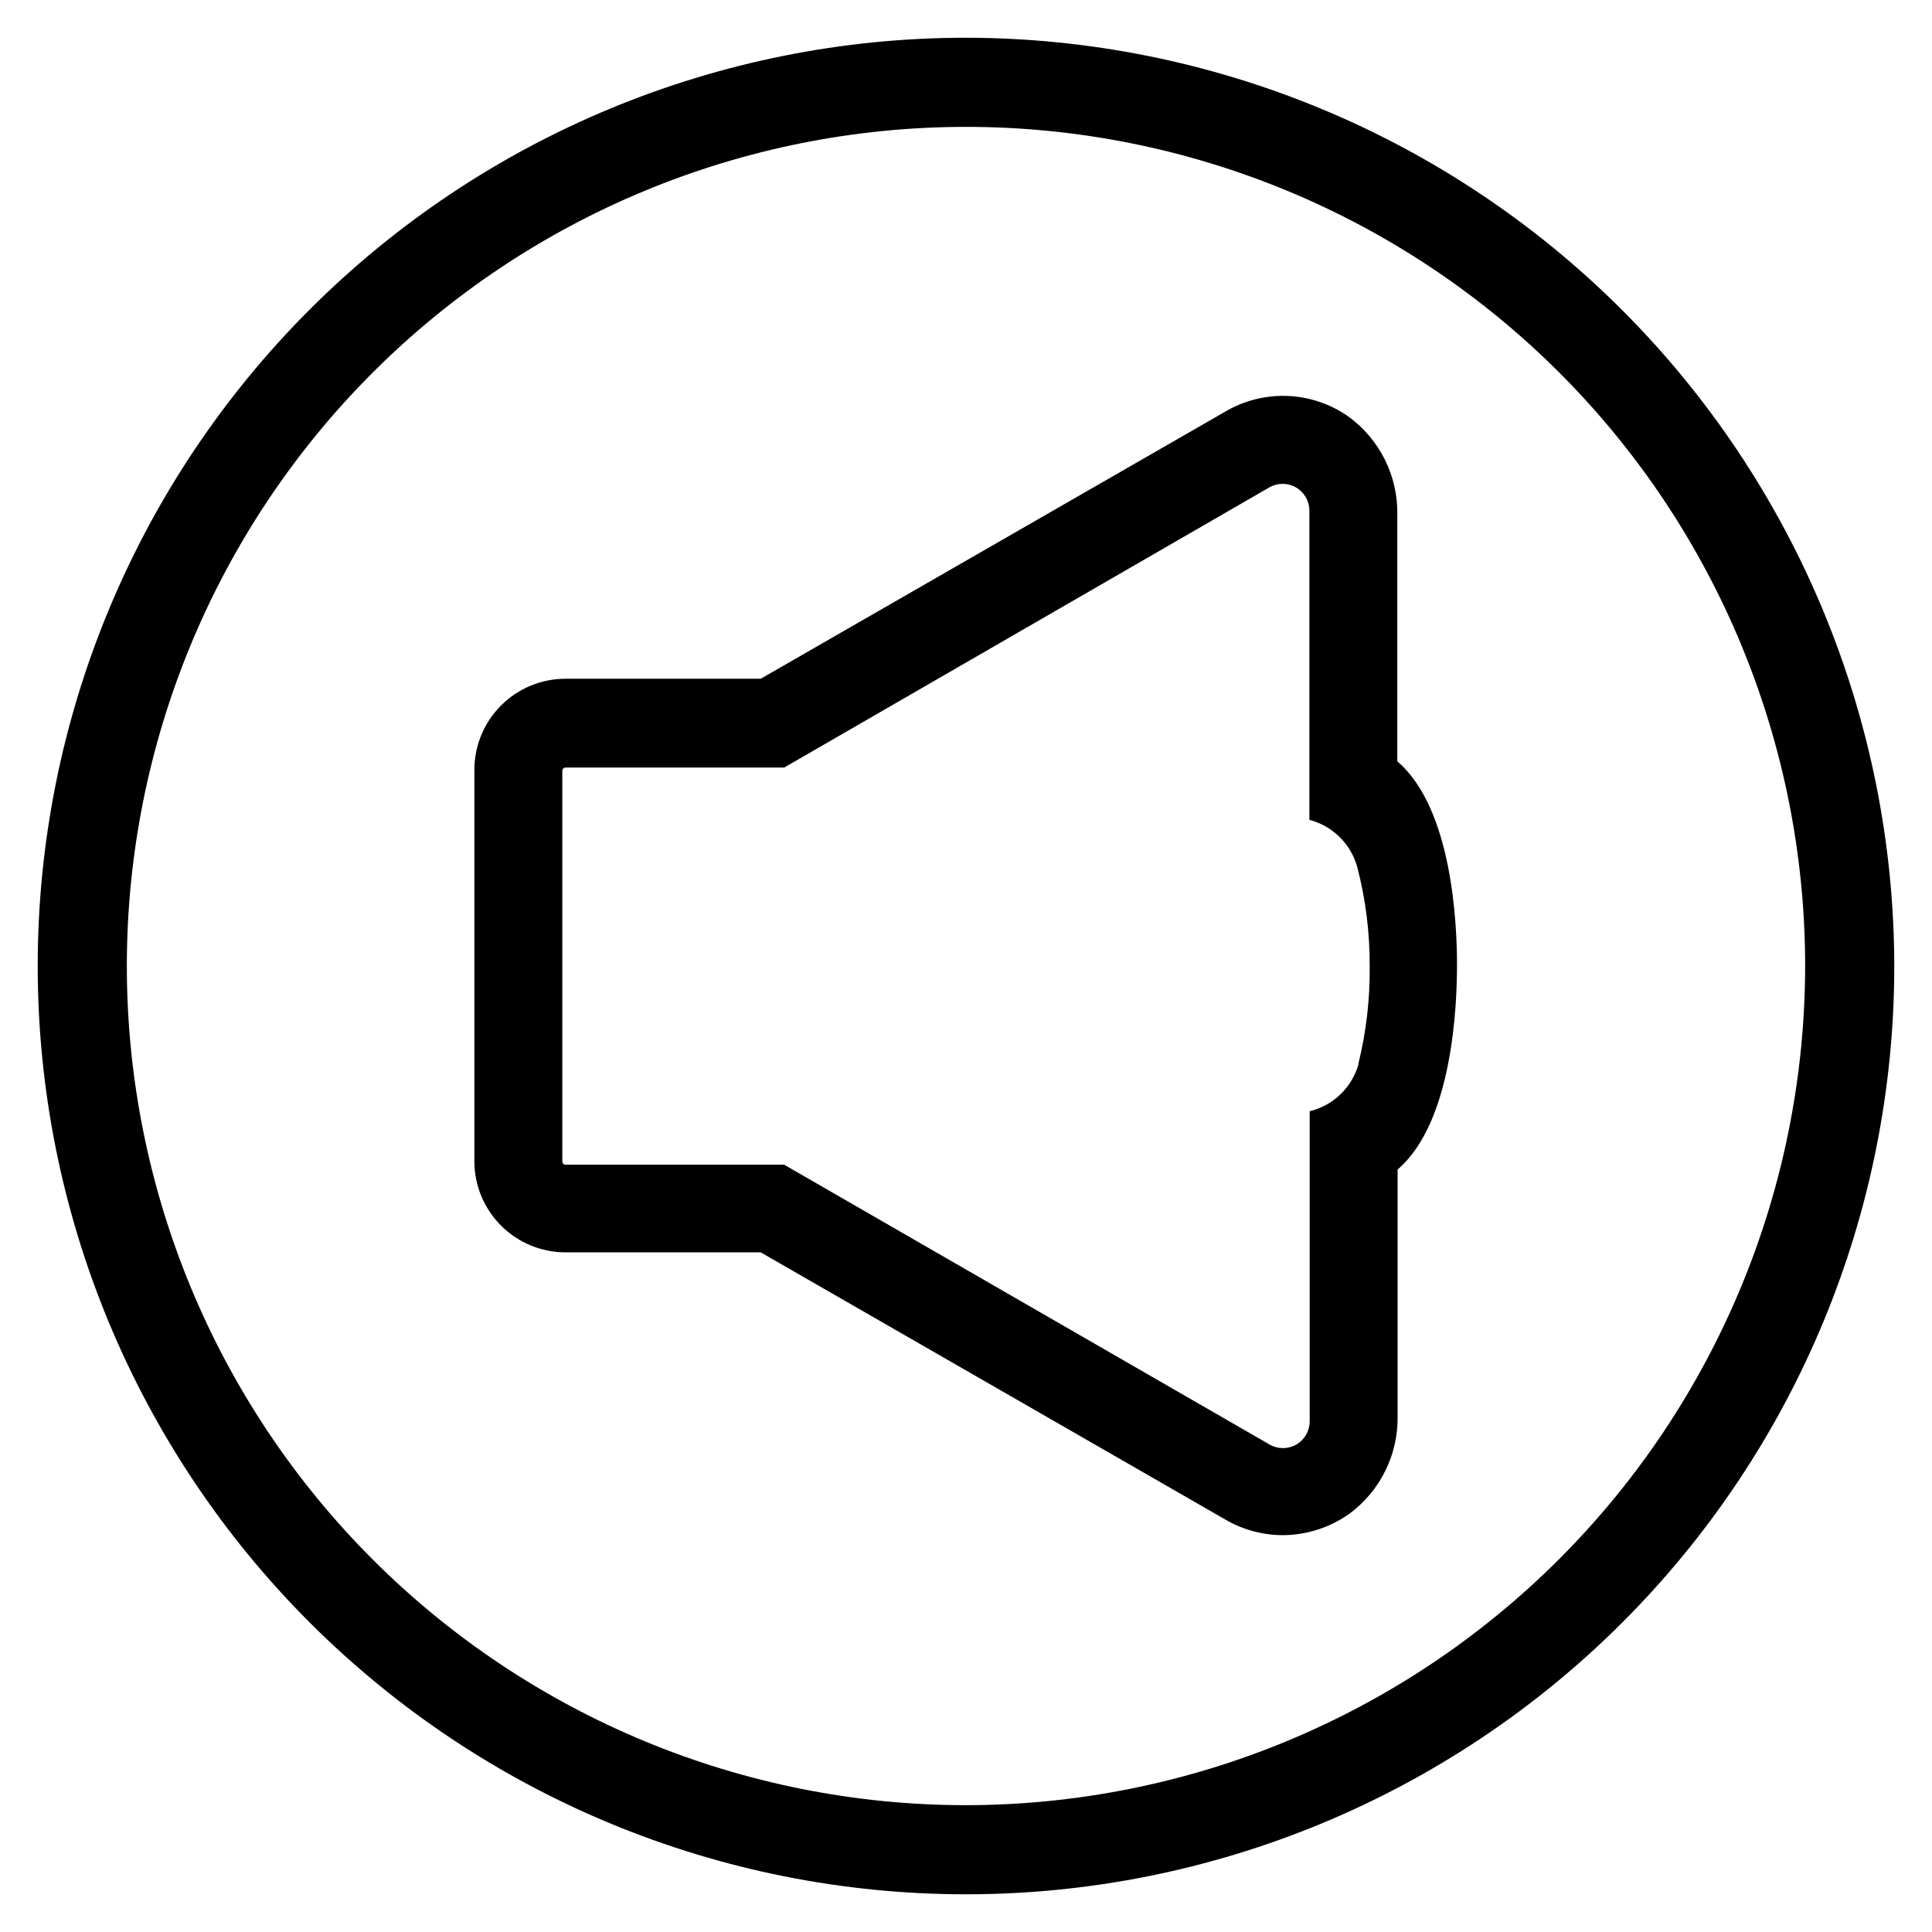 <?xml version="1.0" encoding="UTF-8"?>
<!-- Uploaded to: ICON Repo, www.svgrepo.com, Generator: ICON Repo Mixer Tools -->
<svg fill="#000000" width="800px" height="800px" version="1.1" viewBox="144 144 512 512" xmlns="http://www.w3.org/2000/svg">
 <g>
  <path d="m514.3 345.76v-65.184c0.238-10.34-4.617-20.137-12.988-26.211-4.723-3.309-10.297-5.195-16.062-5.434-5.762-0.234-11.469 1.184-16.449 4.094l-123.2 70.848h-51.723c-6.41 0-12.555 2.547-17.09 7.078-4.531 4.535-7.078 10.68-7.078 17.09v103.68c0 6.41 2.547 12.555 7.078 17.086 4.535 4.535 10.68 7.082 17.09 7.082h51.719l123.2 70.848h0.004c4.613 2.68 9.855 4.094 15.191 4.094 6.359-0.031 12.547-2.039 17.711-5.75 8.141-6.059 12.859-15.672 12.676-25.82v-65.336c14.641-12.516 15.742-43.691 15.742-54.238 0.004-10.547-1.18-41.406-15.82-53.922zm-10.234 80.137c-0.848 3.062-2.5 5.848-4.781 8.062-2.285 2.215-5.117 3.777-8.207 4.531v82.184c0 2.531-1.348 4.875-3.539 6.141-2.195 1.266-4.894 1.266-7.09 0l-128.63-74.152h-57.938c-0.477 0-0.863-0.391-0.863-0.867v-103.52c0-0.48 0.387-0.867 0.863-0.867h57.938l128.55-74.234c2.195-1.266 4.894-1.266 7.086 0 2.195 1.27 3.543 3.609 3.543 6.141v81.949c6.129 1.605 10.953 6.336 12.672 12.438 2.238 8.582 3.348 17.422 3.309 26.293 0.102 8.723-0.902 17.426-2.992 25.898z"/>
  <path d="m400 154c-65.246 0-127.82 25.918-173.95 72.055-46.137 46.133-72.055 108.7-72.055 173.95 0 65.242 25.918 127.81 72.055 173.95 46.133 46.133 108.7 72.051 173.95 72.051 65.242 0 127.81-25.918 173.95-72.051 46.133-46.137 72.051-108.71 72.051-173.95-0.086-65.219-26.027-127.74-72.145-173.86-46.117-46.113-108.64-72.059-173.86-72.145zm0 468.39c-58.98 0-115.55-23.43-157.25-65.133-41.707-41.707-65.137-98.27-65.137-157.25s23.43-115.55 65.137-157.25c41.703-41.707 98.27-65.137 157.25-65.137s115.54 23.43 157.25 65.137c41.703 41.703 65.133 98.27 65.133 157.25-0.062 58.961-23.512 115.49-65.203 157.18-41.691 41.691-98.219 65.141-157.18 65.203z"/>
 </g>
</svg>